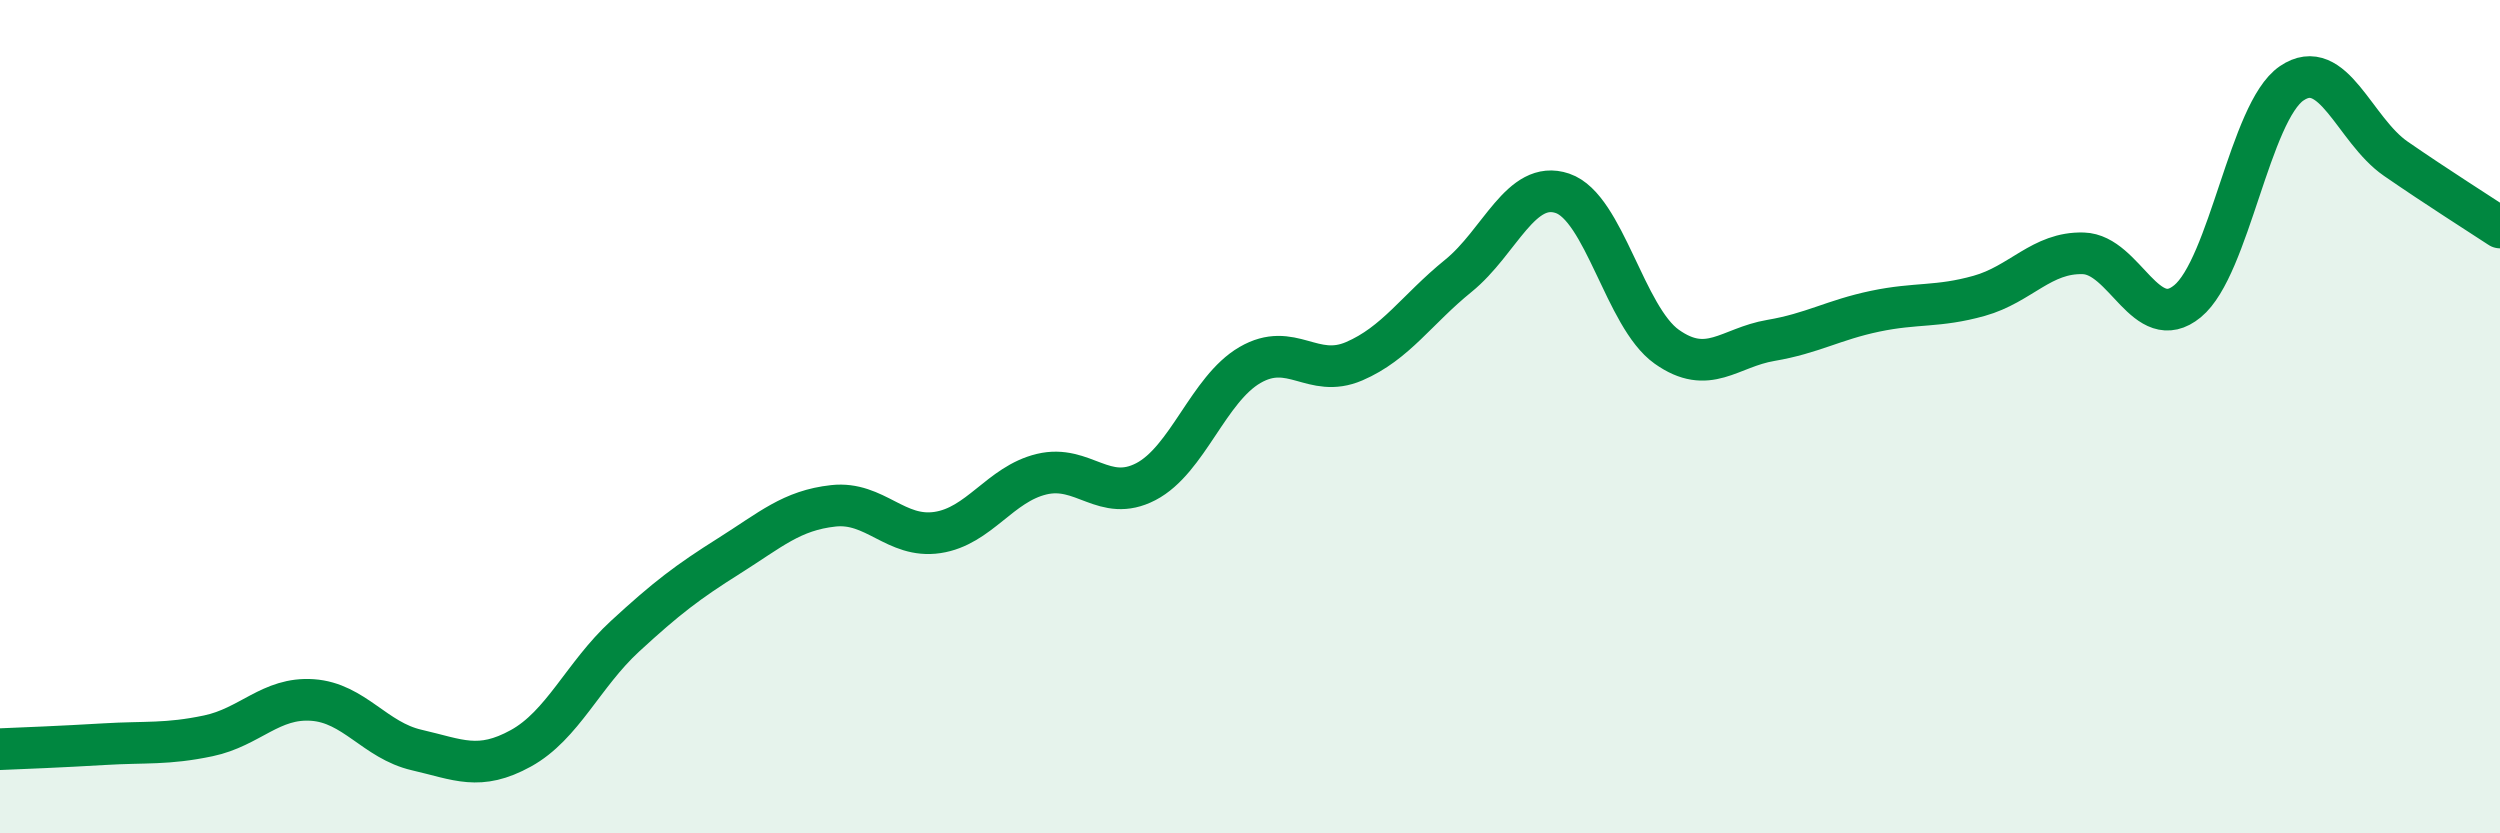 
    <svg width="60" height="20" viewBox="0 0 60 20" xmlns="http://www.w3.org/2000/svg">
      <path
        d="M 0,17.98 C 0.5,17.96 1.5,17.92 2.5,17.86 C 3.5,17.8 4,17.87 5,17.66 C 6,17.45 6.5,16.73 7.5,16.8 C 8.5,16.87 9,17.77 10,18 C 11,18.23 11.5,18.51 12.5,17.96 C 13.5,17.41 14,16.19 15,15.27 C 16,14.35 16.5,13.97 17.5,13.34 C 18.5,12.71 19,12.25 20,12.14 C 21,12.03 21.5,12.93 22.5,12.78 C 23.5,12.63 24,11.62 25,11.38 C 26,11.14 26.5,12.08 27.5,11.56 C 28.5,11.04 29,9.34 30,8.76 C 31,8.18 31.5,9.1 32.5,8.67 C 33.5,8.24 34,7.43 35,6.62 C 36,5.81 36.5,4.3 37.5,4.64 C 38.5,4.98 39,7.61 40,8.32 C 41,9.03 41.5,8.34 42.5,8.17 C 43.5,8 44,7.68 45,7.47 C 46,7.26 46.5,7.38 47.5,7.1 C 48.5,6.82 49,6.05 50,6.08 C 51,6.11 51.5,8.05 52.5,7.23 C 53.5,6.41 54,2.68 55,2 C 56,1.32 56.5,3.12 57.5,3.81 C 58.5,4.5 59.5,5.13 60,5.46L60 20L0 20Z"
        fill="#008740"
        opacity="0.1"
        stroke-linecap="round"
        stroke-linejoin="round"
      />
      <path
        d="M 0,17.98 C 0.5,17.96 1.5,17.92 2.5,17.86 C 3.5,17.8 4,17.87 5,17.66 C 6,17.45 6.5,16.73 7.5,16.8 C 8.5,16.87 9,17.77 10,18 C 11,18.23 11.5,18.51 12.5,17.96 C 13.5,17.41 14,16.19 15,15.27 C 16,14.35 16.5,13.97 17.5,13.34 C 18.5,12.71 19,12.25 20,12.14 C 21,12.03 21.5,12.93 22.5,12.78 C 23.5,12.63 24,11.62 25,11.38 C 26,11.14 26.5,12.08 27.5,11.56 C 28.5,11.04 29,9.34 30,8.76 C 31,8.18 31.5,9.1 32.5,8.67 C 33.5,8.24 34,7.43 35,6.62 C 36,5.81 36.5,4.3 37.5,4.64 C 38.5,4.98 39,7.61 40,8.32 C 41,9.03 41.5,8.34 42.5,8.17 C 43.5,8 44,7.68 45,7.47 C 46,7.26 46.5,7.38 47.5,7.1 C 48.5,6.82 49,6.05 50,6.08 C 51,6.11 51.5,8.05 52.5,7.23 C 53.5,6.41 54,2.68 55,2 C 56,1.32 56.5,3.12 57.5,3.81 C 58.5,4.5 59.5,5.13 60,5.46"
        stroke="#008740"
        stroke-width="1"
        fill="none"
        stroke-linecap="round"
        stroke-linejoin="round"
      />
    </svg>
  